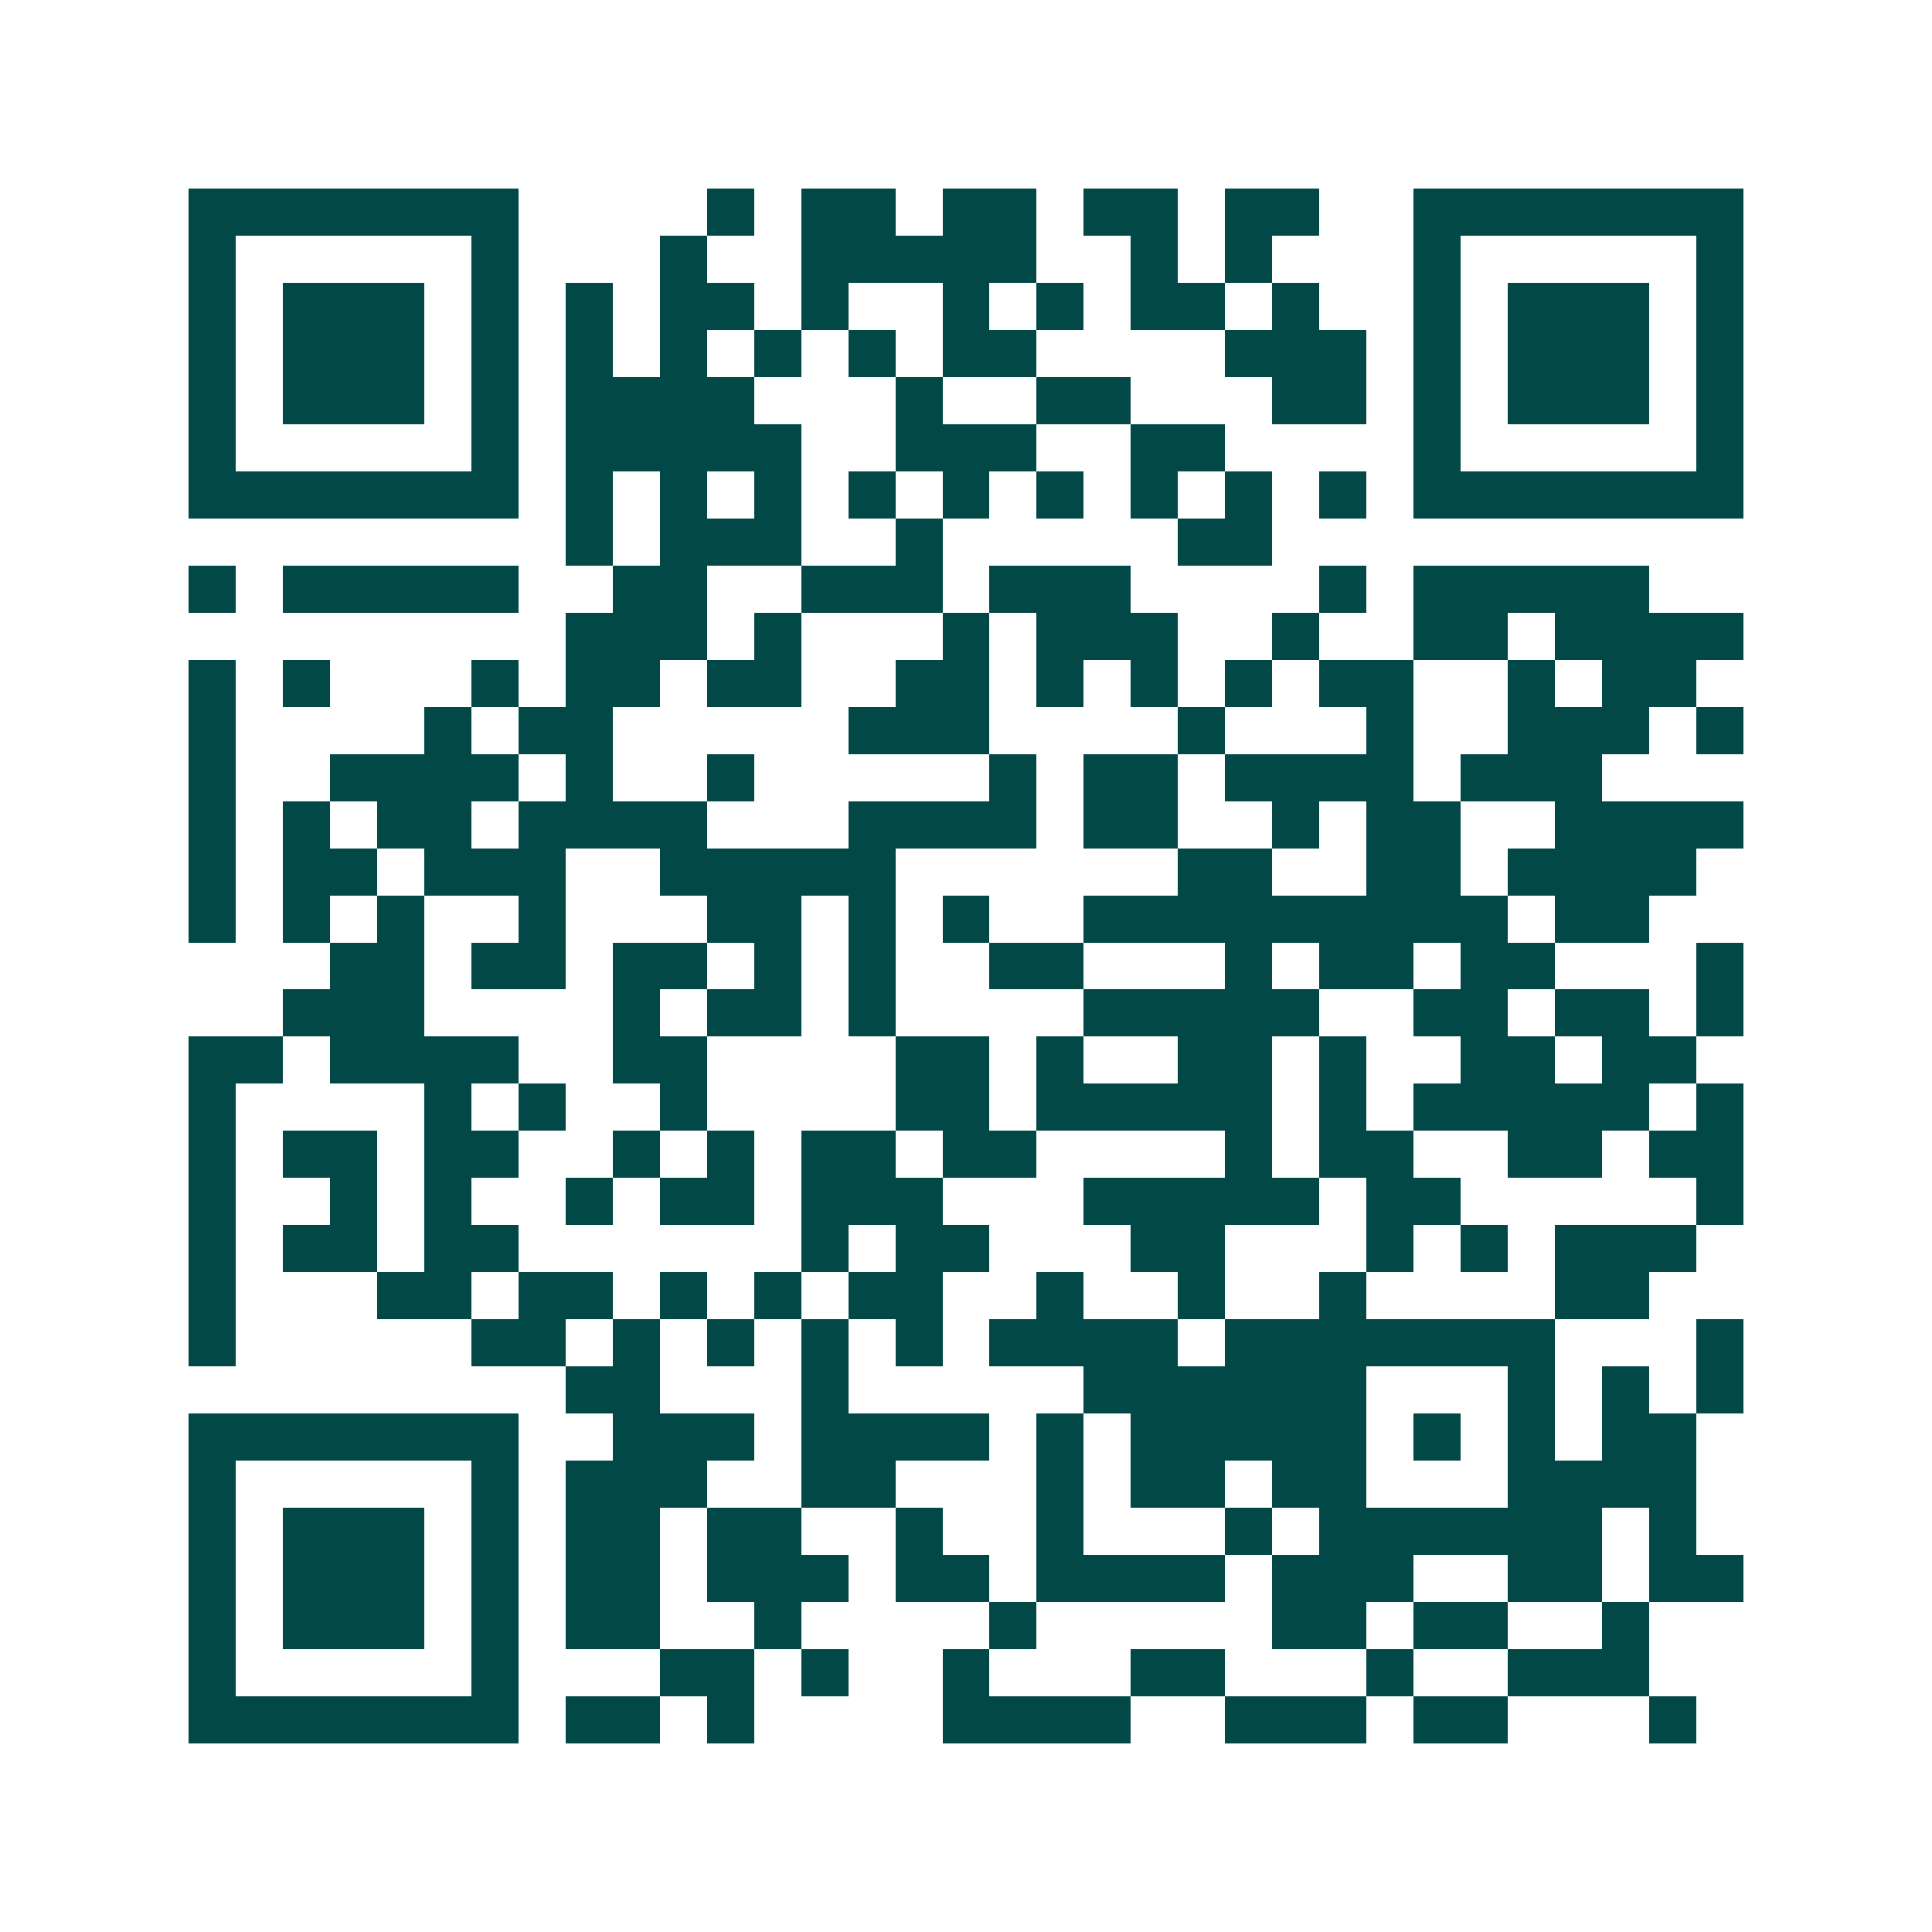 <svg xmlns="http://www.w3.org/2000/svg" width="200" height="200" viewBox="0 0 41 41" shape-rendering="crispEdges"><path fill="#ffffff" d="M0 0h41v41H0z"/><path stroke="#014847" d="M4 4.5h7m4 0h1m1 0h2m1 0h2m1 0h2m1 0h2m2 0h7M4 5.5h1m5 0h1m3 0h1m2 0h5m2 0h1m1 0h1m3 0h1m5 0h1M4 6.5h1m1 0h3m1 0h1m1 0h1m1 0h2m1 0h1m2 0h1m1 0h1m1 0h2m1 0h1m2 0h1m1 0h3m1 0h1M4 7.5h1m1 0h3m1 0h1m1 0h1m1 0h1m1 0h1m1 0h1m1 0h2m4 0h3m1 0h1m1 0h3m1 0h1M4 8.5h1m1 0h3m1 0h1m1 0h4m3 0h1m2 0h2m3 0h2m1 0h1m1 0h3m1 0h1M4 9.5h1m5 0h1m1 0h5m2 0h3m2 0h2m4 0h1m5 0h1M4 10.5h7m1 0h1m1 0h1m1 0h1m1 0h1m1 0h1m1 0h1m1 0h1m1 0h1m1 0h1m1 0h7M12 11.5h1m1 0h3m2 0h1m5 0h2M4 12.5h1m1 0h5m2 0h2m2 0h3m1 0h3m4 0h1m1 0h5M12 13.5h3m1 0h1m3 0h1m1 0h3m2 0h1m2 0h2m1 0h4M4 14.5h1m1 0h1m3 0h1m1 0h2m1 0h2m2 0h2m1 0h1m1 0h1m1 0h1m1 0h2m2 0h1m1 0h2M4 15.5h1m4 0h1m1 0h2m5 0h3m4 0h1m3 0h1m2 0h3m1 0h1M4 16.5h1m2 0h4m1 0h1m2 0h1m5 0h1m1 0h2m1 0h4m1 0h3M4 17.5h1m1 0h1m1 0h2m1 0h4m3 0h4m1 0h2m2 0h1m1 0h2m2 0h4M4 18.5h1m1 0h2m1 0h3m2 0h5m6 0h2m2 0h2m1 0h4M4 19.5h1m1 0h1m1 0h1m2 0h1m3 0h2m1 0h1m1 0h1m2 0h9m1 0h2M7 20.5h2m1 0h2m1 0h2m1 0h1m1 0h1m2 0h2m3 0h1m1 0h2m1 0h2m3 0h1M6 21.5h3m4 0h1m1 0h2m1 0h1m4 0h5m2 0h2m1 0h2m1 0h1M4 22.5h2m1 0h4m2 0h2m4 0h2m1 0h1m2 0h2m1 0h1m2 0h2m1 0h2M4 23.5h1m4 0h1m1 0h1m2 0h1m4 0h2m1 0h5m1 0h1m1 0h5m1 0h1M4 24.5h1m1 0h2m1 0h2m2 0h1m1 0h1m1 0h2m1 0h2m4 0h1m1 0h2m2 0h2m1 0h2M4 25.5h1m2 0h1m1 0h1m2 0h1m1 0h2m1 0h3m3 0h5m1 0h2m5 0h1M4 26.5h1m1 0h2m1 0h2m6 0h1m1 0h2m3 0h2m3 0h1m1 0h1m1 0h3M4 27.5h1m3 0h2m1 0h2m1 0h1m1 0h1m1 0h2m2 0h1m2 0h1m2 0h1m4 0h2M4 28.5h1m5 0h2m1 0h1m1 0h1m1 0h1m1 0h1m1 0h4m1 0h7m3 0h1M12 29.5h2m3 0h1m5 0h6m3 0h1m1 0h1m1 0h1M4 30.5h7m2 0h3m1 0h4m1 0h1m1 0h5m1 0h1m1 0h1m1 0h2M4 31.5h1m5 0h1m1 0h3m2 0h2m3 0h1m1 0h2m1 0h2m3 0h4M4 32.5h1m1 0h3m1 0h1m1 0h2m1 0h2m2 0h1m2 0h1m3 0h1m1 0h6m1 0h1M4 33.5h1m1 0h3m1 0h1m1 0h2m1 0h3m1 0h2m1 0h4m1 0h3m2 0h2m1 0h2M4 34.5h1m1 0h3m1 0h1m1 0h2m2 0h1m4 0h1m5 0h2m1 0h2m2 0h1M4 35.5h1m5 0h1m3 0h2m1 0h1m2 0h1m3 0h2m3 0h1m2 0h3M4 36.5h7m1 0h2m1 0h1m4 0h4m2 0h3m1 0h2m3 0h1"/></svg>
